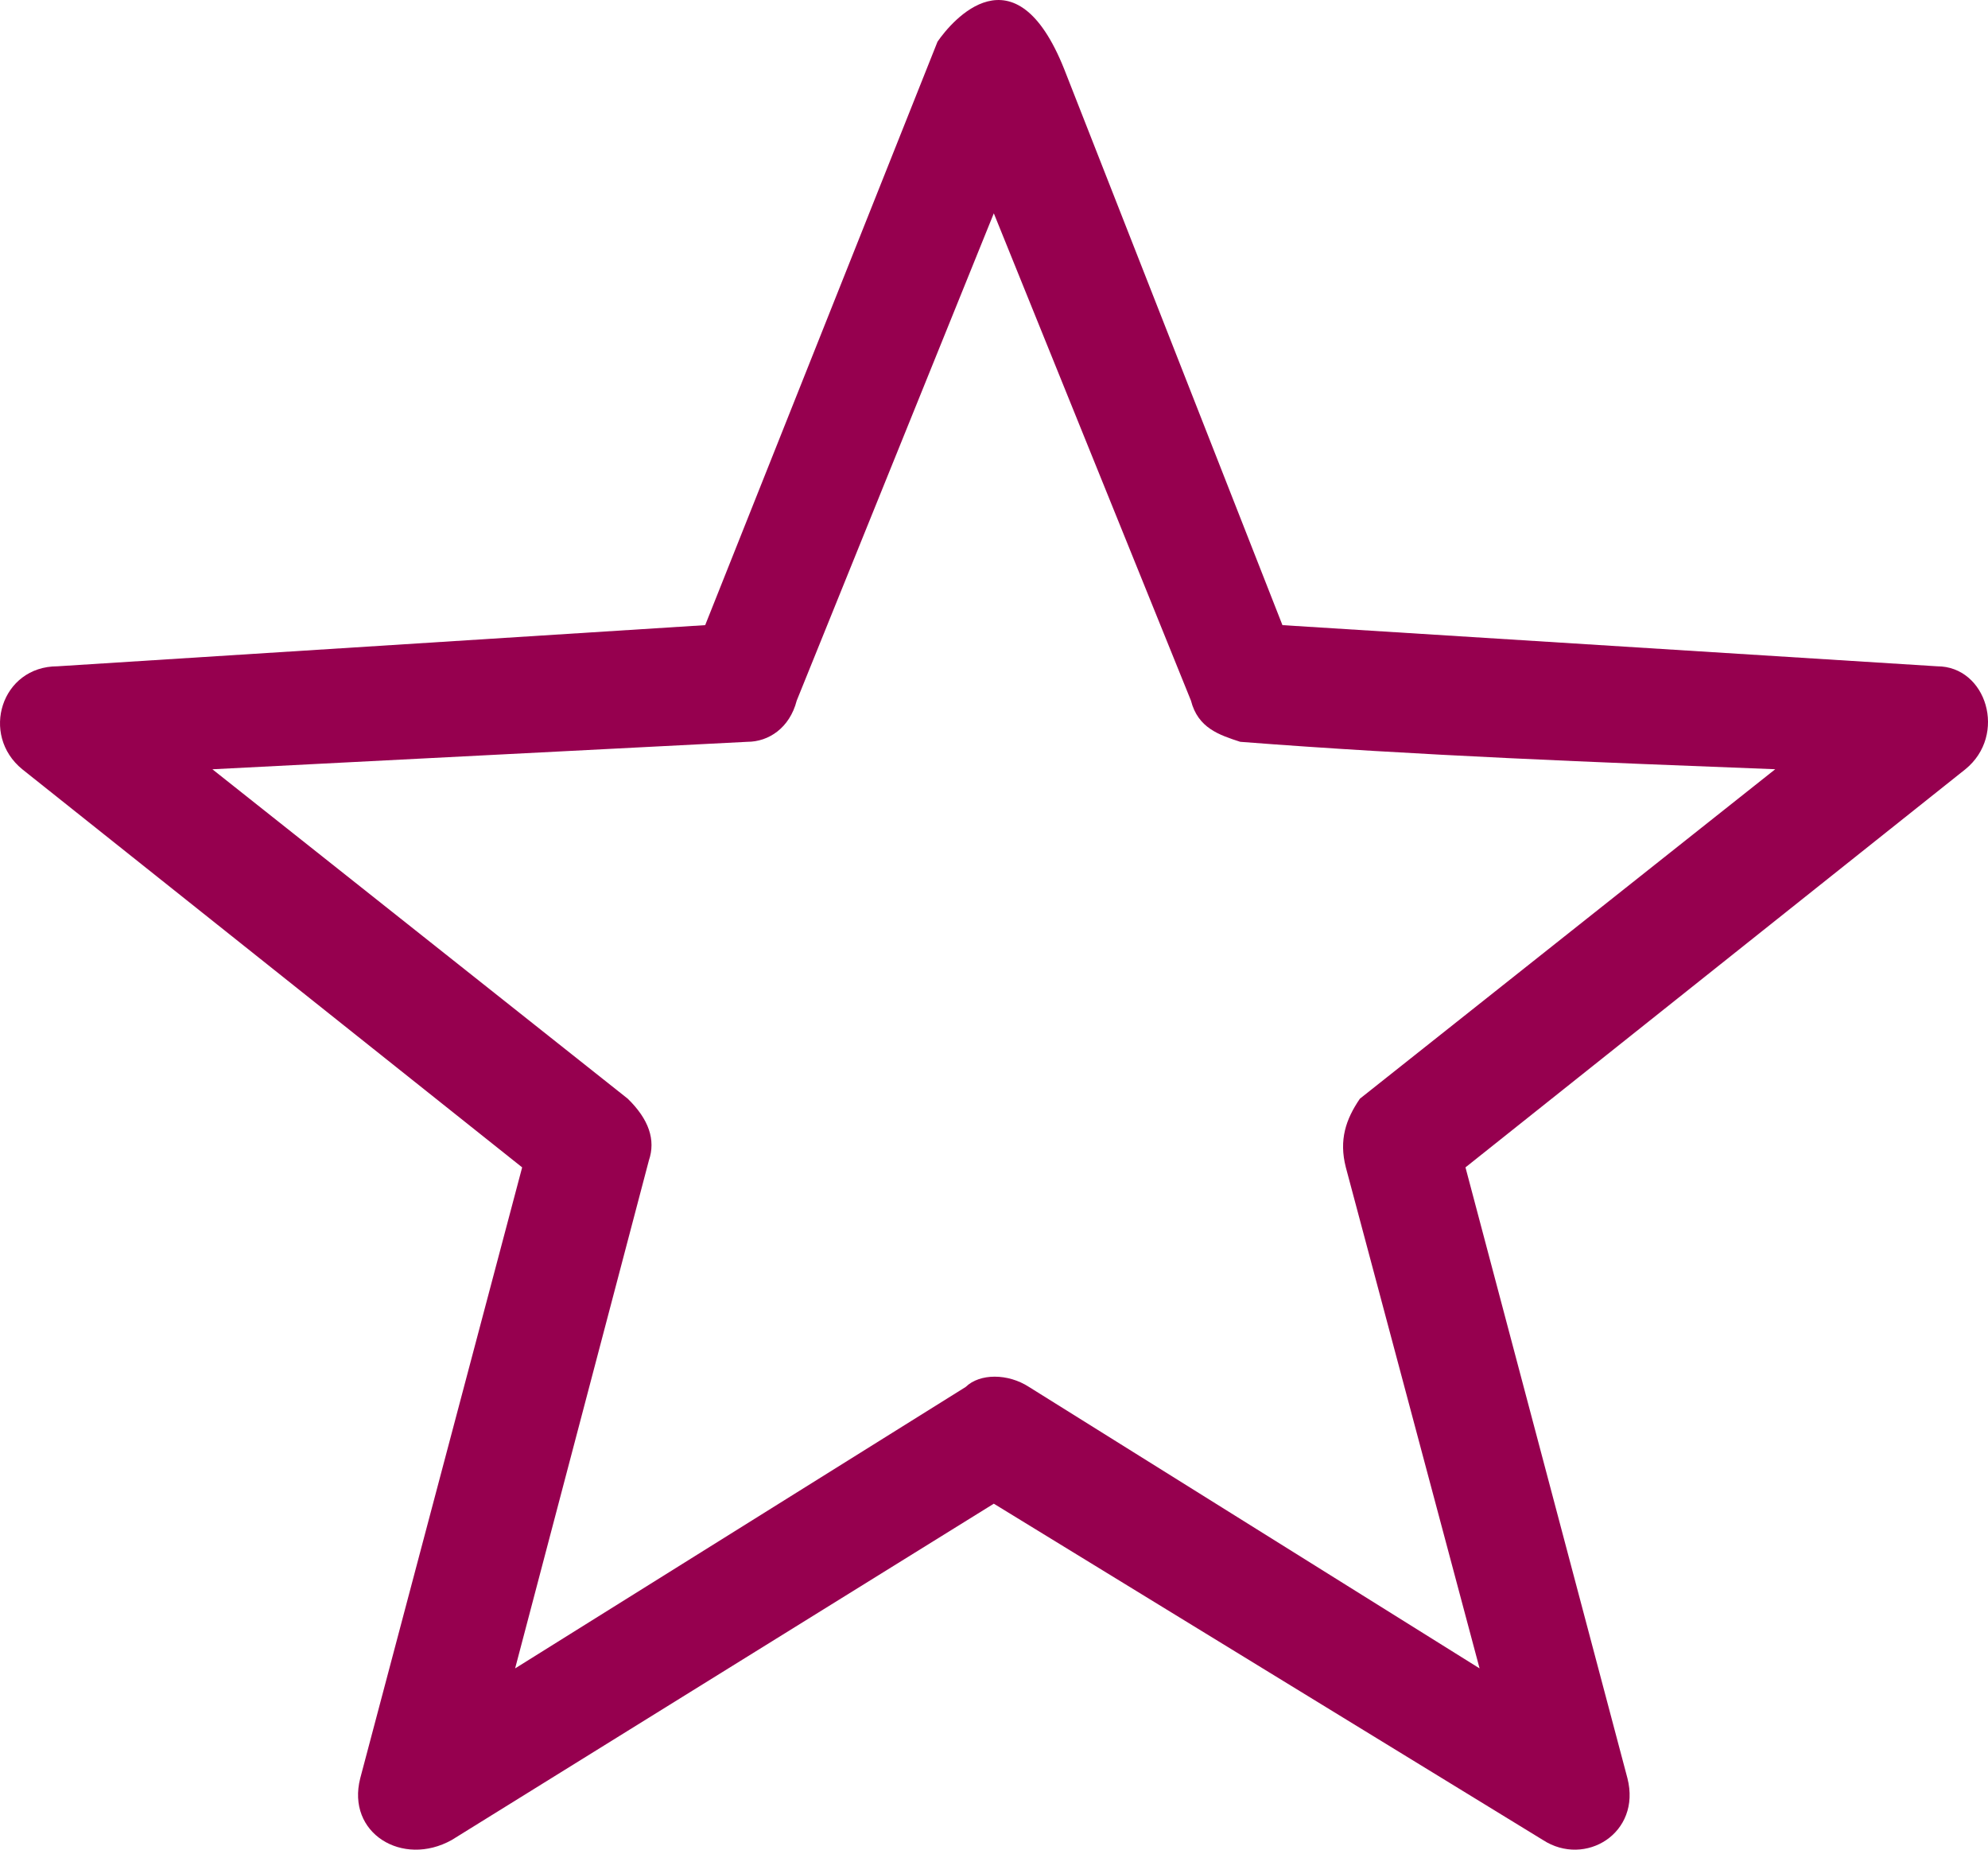 <?xml version="1.0" encoding="UTF-8"?> <svg xmlns="http://www.w3.org/2000/svg" width="43" height="40" viewBox="0 0 43 40" fill="none"> <path d="M23.019 1.496L27.739 13.519L41.901 14.409C42.967 14.409 43.424 15.893 42.51 16.636L31.698 25.245L35.201 38.455C35.505 39.643 34.287 40.385 33.373 39.791L21.496 32.518L9.771 39.791C8.705 40.385 7.487 39.643 7.792 38.455L11.294 25.245L0.482 16.636C-0.431 15.893 0.026 14.409 1.244 14.409L15.253 13.519L20.278 0.902C20.583 0.457 21.953 -1.176 23.019 1.496H23.019ZM25.76 15.151L21.496 4.613L17.233 15.151C17.08 15.745 16.623 16.042 16.167 16.042L4.594 16.636L13.578 23.76C14.035 24.206 14.187 24.651 14.035 25.096L11.142 36.08L20.887 29.994C21.192 29.697 21.801 29.697 22.258 29.994L32.003 36.08L29.11 25.244C28.958 24.651 29.11 24.205 29.414 23.76L38.398 16.635C34.592 16.487 30.633 16.338 26.826 16.042C26.369 15.893 25.912 15.745 25.76 15.151L25.76 15.151Z" fill="#96004F"></path> </svg> 